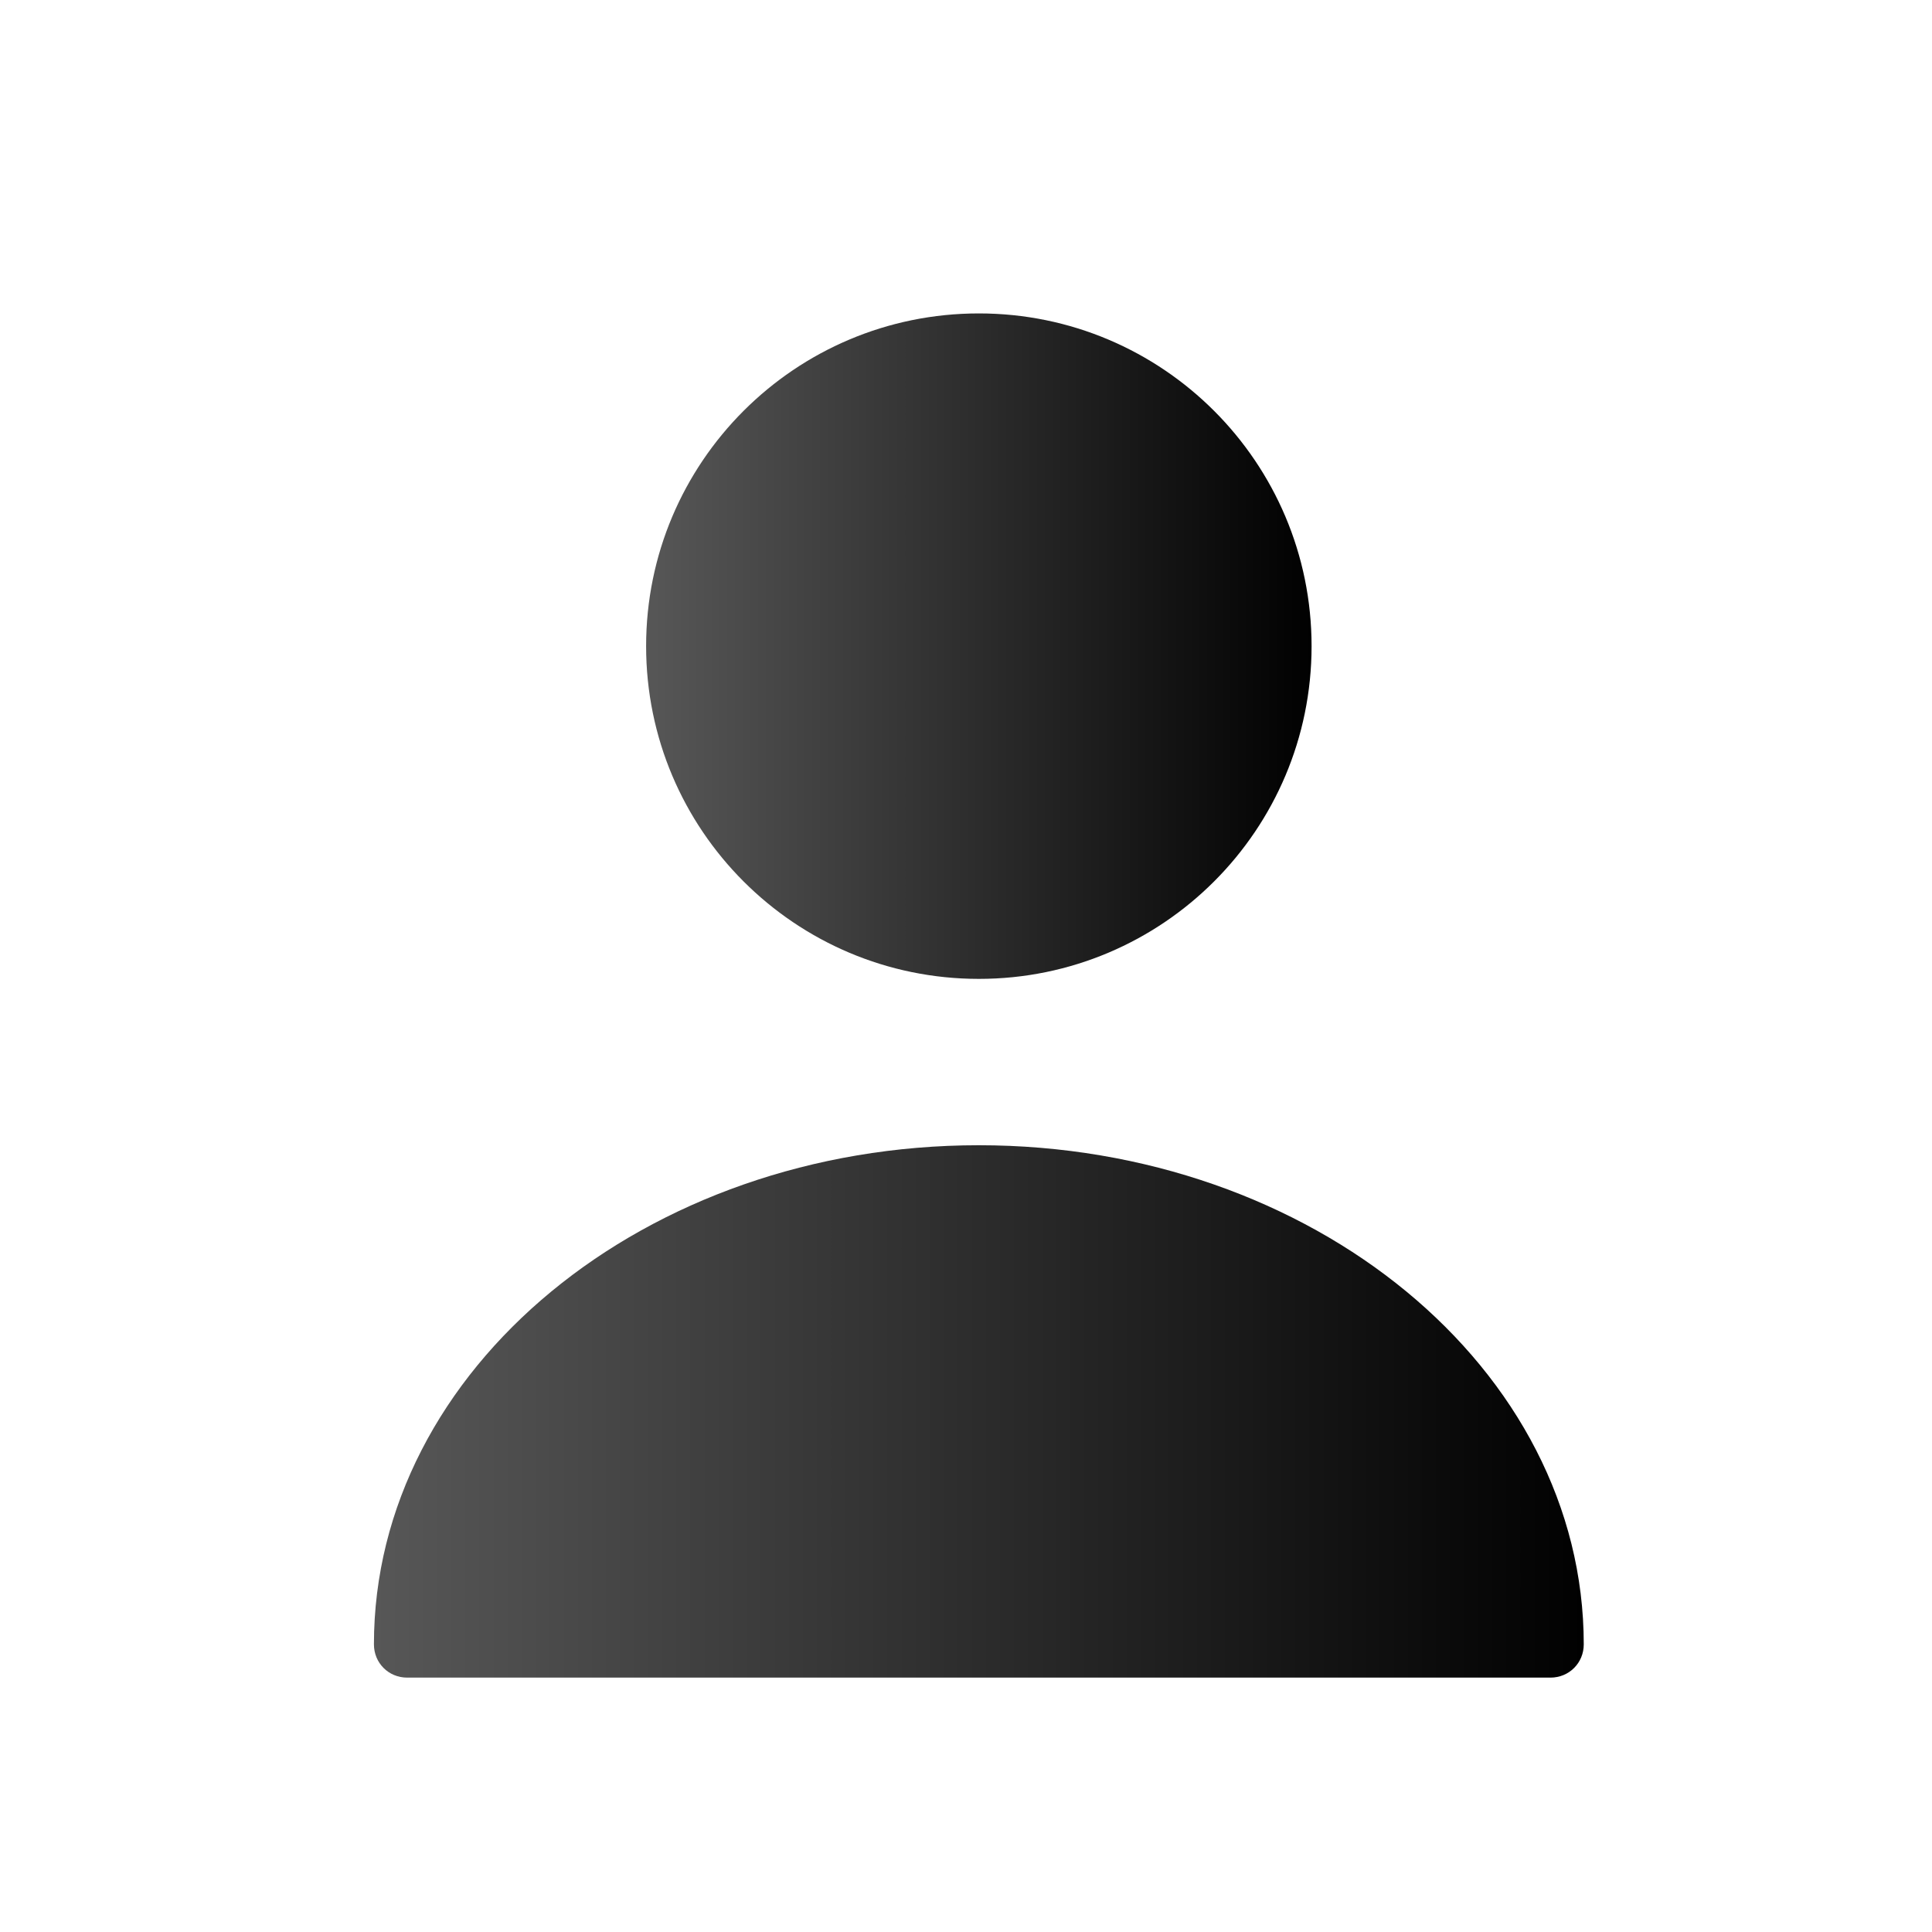 <svg width="75" height="75" viewBox="0 0 75 75" fill="none" xmlns="http://www.w3.org/2000/svg">
<path d="M37.999 38C45.132 38 50.915 32.217 50.915 25.083C50.915 17.95 45.132 12.167 37.999 12.167C30.865 12.167 25.082 17.95 25.082 25.083C25.082 32.217 30.865 38 37.999 38Z" fill="url(#paint0_linear_251_6197)"/>
<path d="M37.998 44.458C25.056 44.458 14.516 53.138 14.516 63.833C14.516 64.557 15.084 65.125 15.807 65.125H60.189C60.912 65.125 61.481 64.557 61.481 63.833C61.481 53.138 50.941 44.458 37.998 44.458Z" fill="url(#paint1_linear_251_6197)"/>
<defs>
<linearGradient id="paint0_linear_251_6197" x1="25.082" y1="25.079" x2="50.915" y2="25.079" gradientUnits="userSpaceOnUse">
<stop stop-color="#575757"/>
<stop offset="1" stop-color="#010101"/>
</linearGradient>
<linearGradient id="paint1_linear_251_6197" x1="14.516" y1="54.788" x2="61.481" y2="54.788" gradientUnits="userSpaceOnUse">
<stop stop-color="#575757"/>
<stop offset="1" stop-color="#010101"/>
</linearGradient>
</defs>
</svg>
